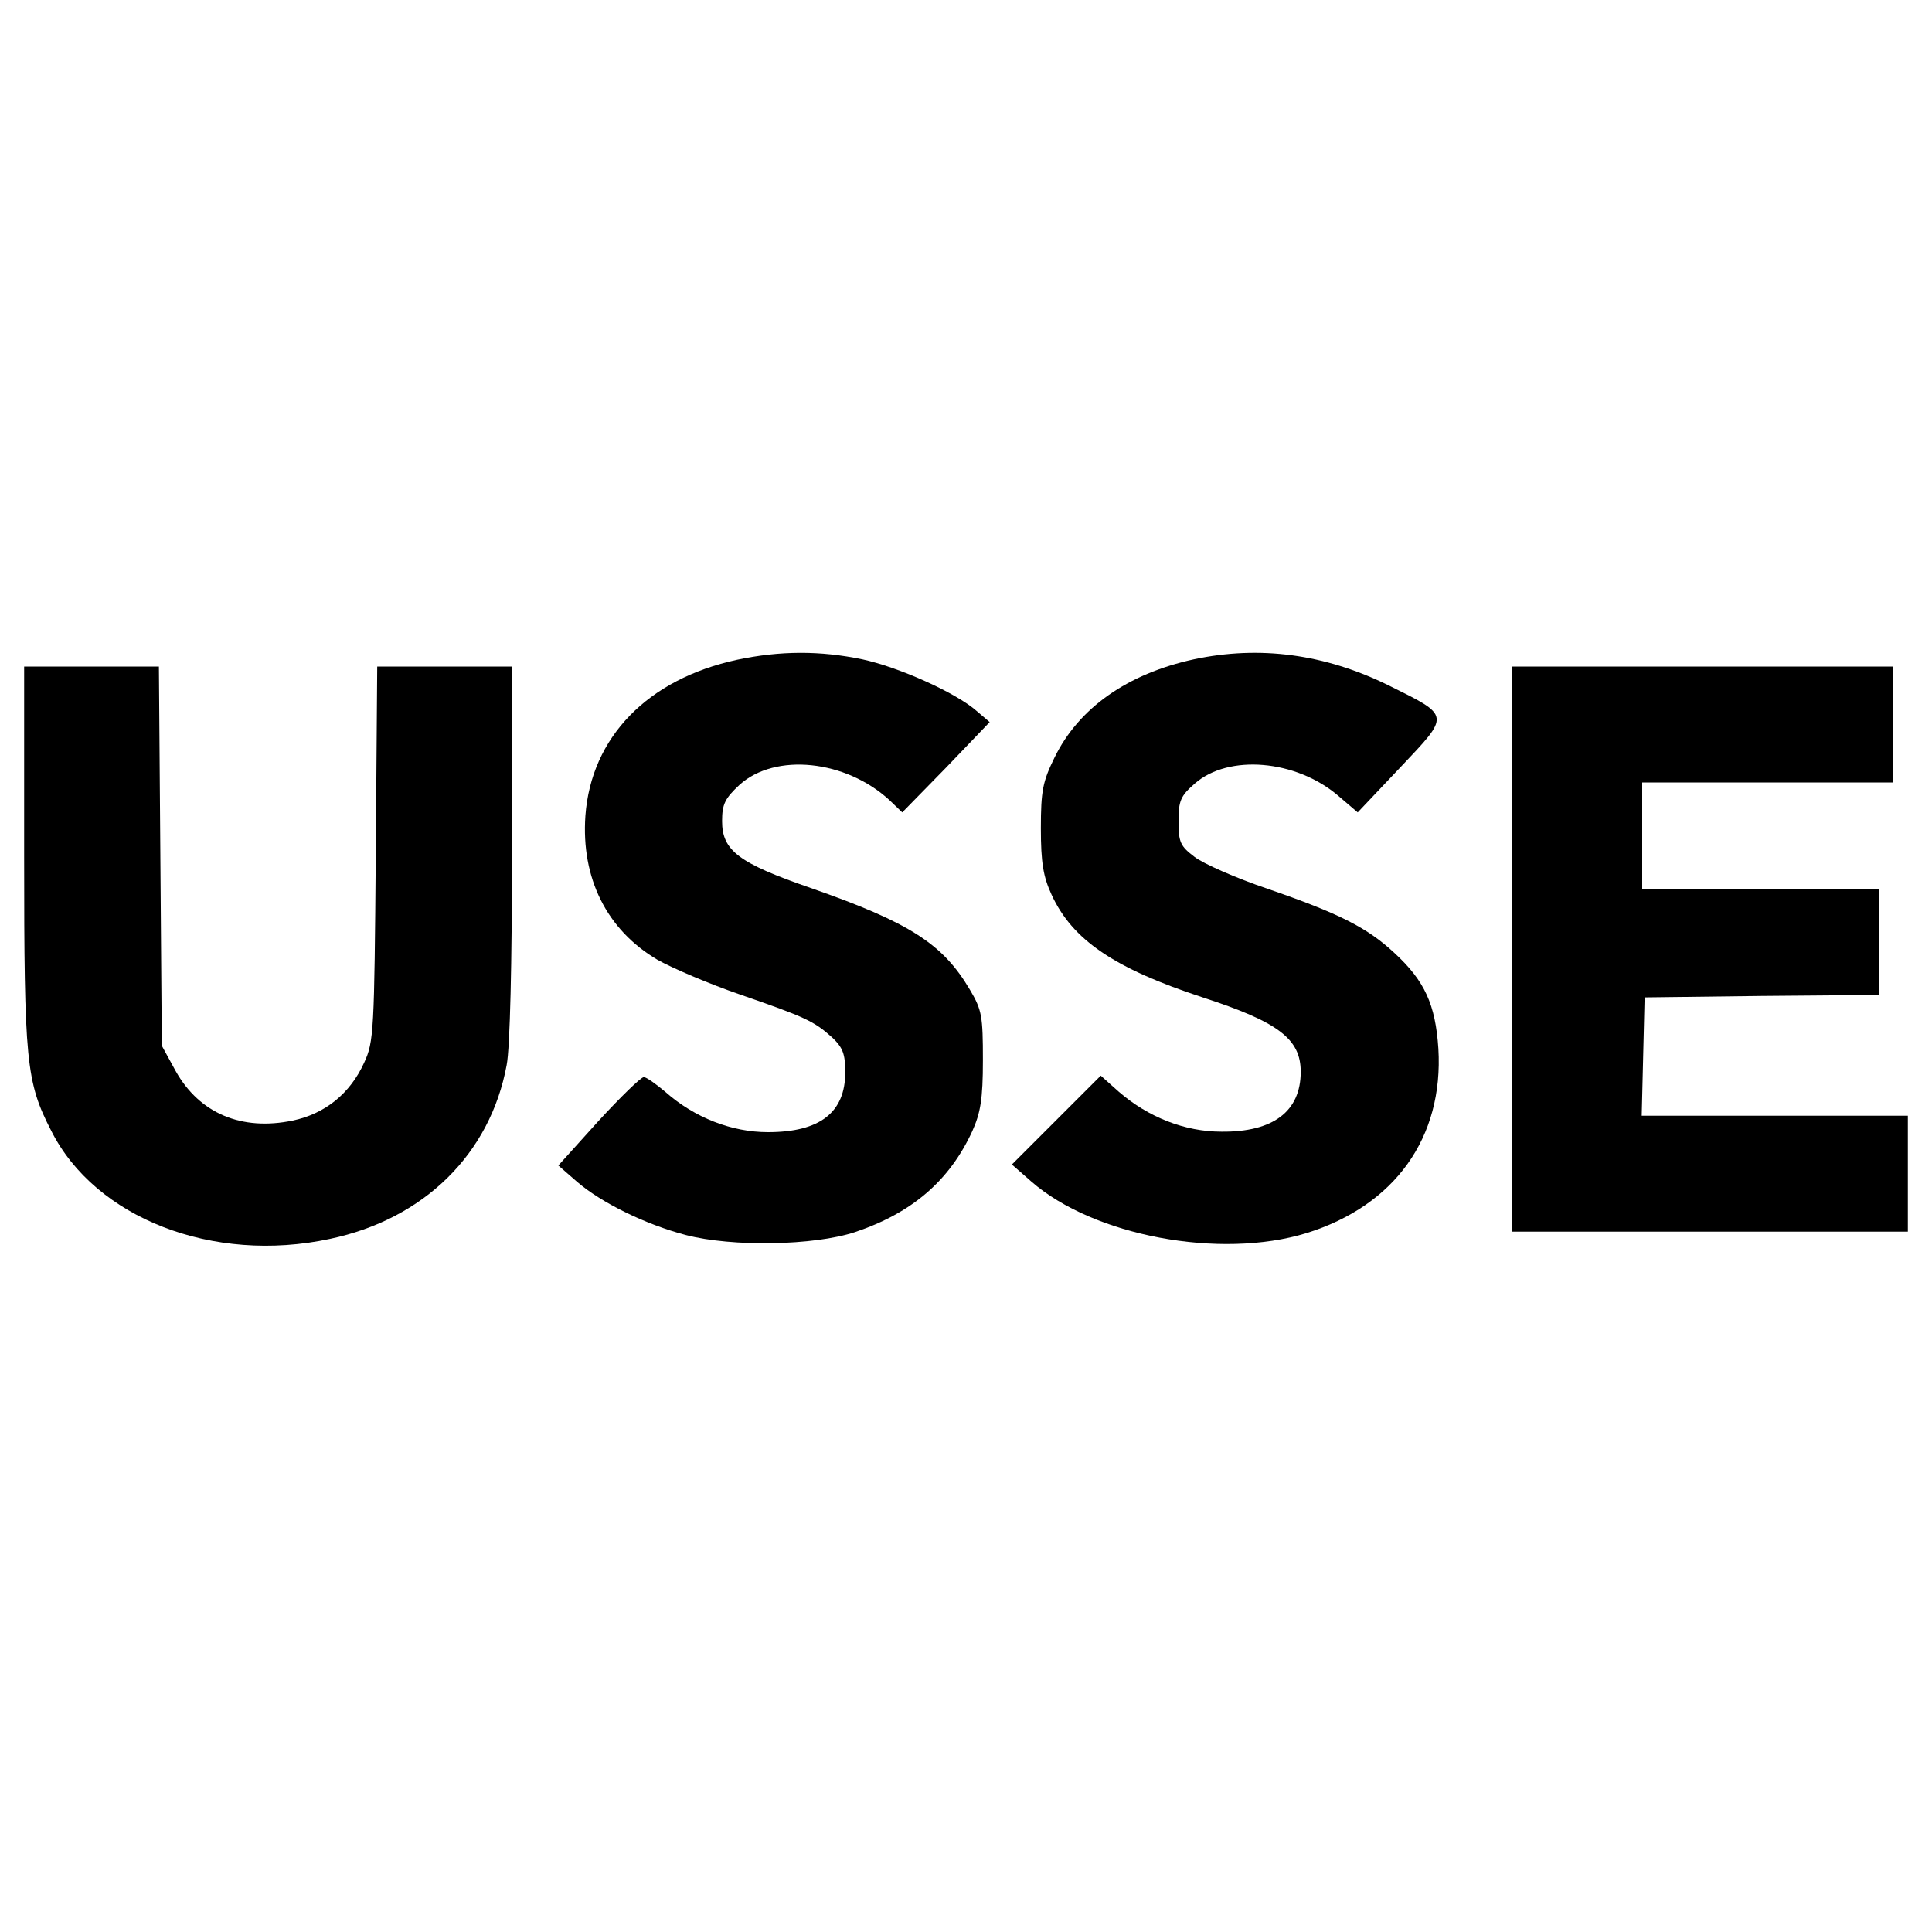 <?xml version="1.0" standalone="no"?>
<!DOCTYPE svg PUBLIC "-//W3C//DTD SVG 20010904//EN"
 "http://www.w3.org/TR/2001/REC-SVG-20010904/DTD/svg10.dtd">
<svg version="1.0" xmlns="http://www.w3.org/2000/svg"
 width="400pt" height="400pt" viewBox="0 0 400 400"
 preserveAspectRatio="xMidYMid meet">
<g transform="translate(0,400) scale(0.1,-0.1)"
fill="#000000" stroke="none">
<path d="M1526 2634 c-185 -40 -302 -160 -314 -323 -9 -129 44 -236 149 -298
30 -17 107 -50 171 -72 136 -47 153 -55 191 -89 22 -21 27 -34 27 -72 0 -83
-52 -124 -160 -124 -75 0 -152 30 -212 83 -20 17 -40 31 -45 31 -6 0 -48 -41
-94 -91 l-83 -92 39 -34 c50 -43 141 -88 225 -110 96 -25 265 -22 350 6 119
40 196 107 243 209 17 38 22 66 22 147 0 91 -2 104 -27 146 -56 95 -125 139
-328 210 -151 52 -185 78 -185 139 0 35 6 47 36 75 74 67 220 52 311 -32 l26
-25 91 93 90 94 -27 23 c-43 38 -162 91 -237 107 -87 18 -169 18 -259 -1z"/>
<path d="M2472 2635 c-138 -30 -239 -101 -289 -204 -24 -49 -28 -68 -28 -146
0 -71 5 -100 22 -137 43 -94 130 -153 313 -213 157 -51 203 -86 203 -154 0
-82 -57 -125 -164 -124 -76 0 -152 30 -213 83 l-37 33 -92 -92 -92 -92 40 -35
c129 -113 391 -162 570 -107 183 57 284 198 273 382 -6 91 -28 140 -91 198
-57 53 -115 82 -263 133 -65 22 -133 52 -151 66 -29 22 -33 30 -33 73 0 43 4
53 34 79 70 61 209 49 296 -25 l41 -35 88 93 c104 110 105 106 -24 170 -132
65 -267 83 -403 54z"/>
<path d="M50 2228 c0 -426 4 -468 56 -569 91 -181 335 -276 577 -224 195 41
332 176 366 360 7 36 11 211 11 442 l0 383 -139 0 -140 0 -3 -387 c-3 -368 -4
-390 -24 -433 -29 -64 -81 -106 -148 -120 -106 -22 -193 15 -242 102 l-29 53
-3 393 -3 392 -140 0 -139 0 0 -392z"/>
<path d="M3130 2035 l0 -585 410 0 410 0 0 120 0 120 -275 0 -276 0 3 123 3
122 243 3 242 2 0 110 0 110 -245 0 -245 0 0 110 0 110 260 0 260 0 0 120 0
120 -395 0 -395 0 0 -585z"/>
</g>
</svg>
